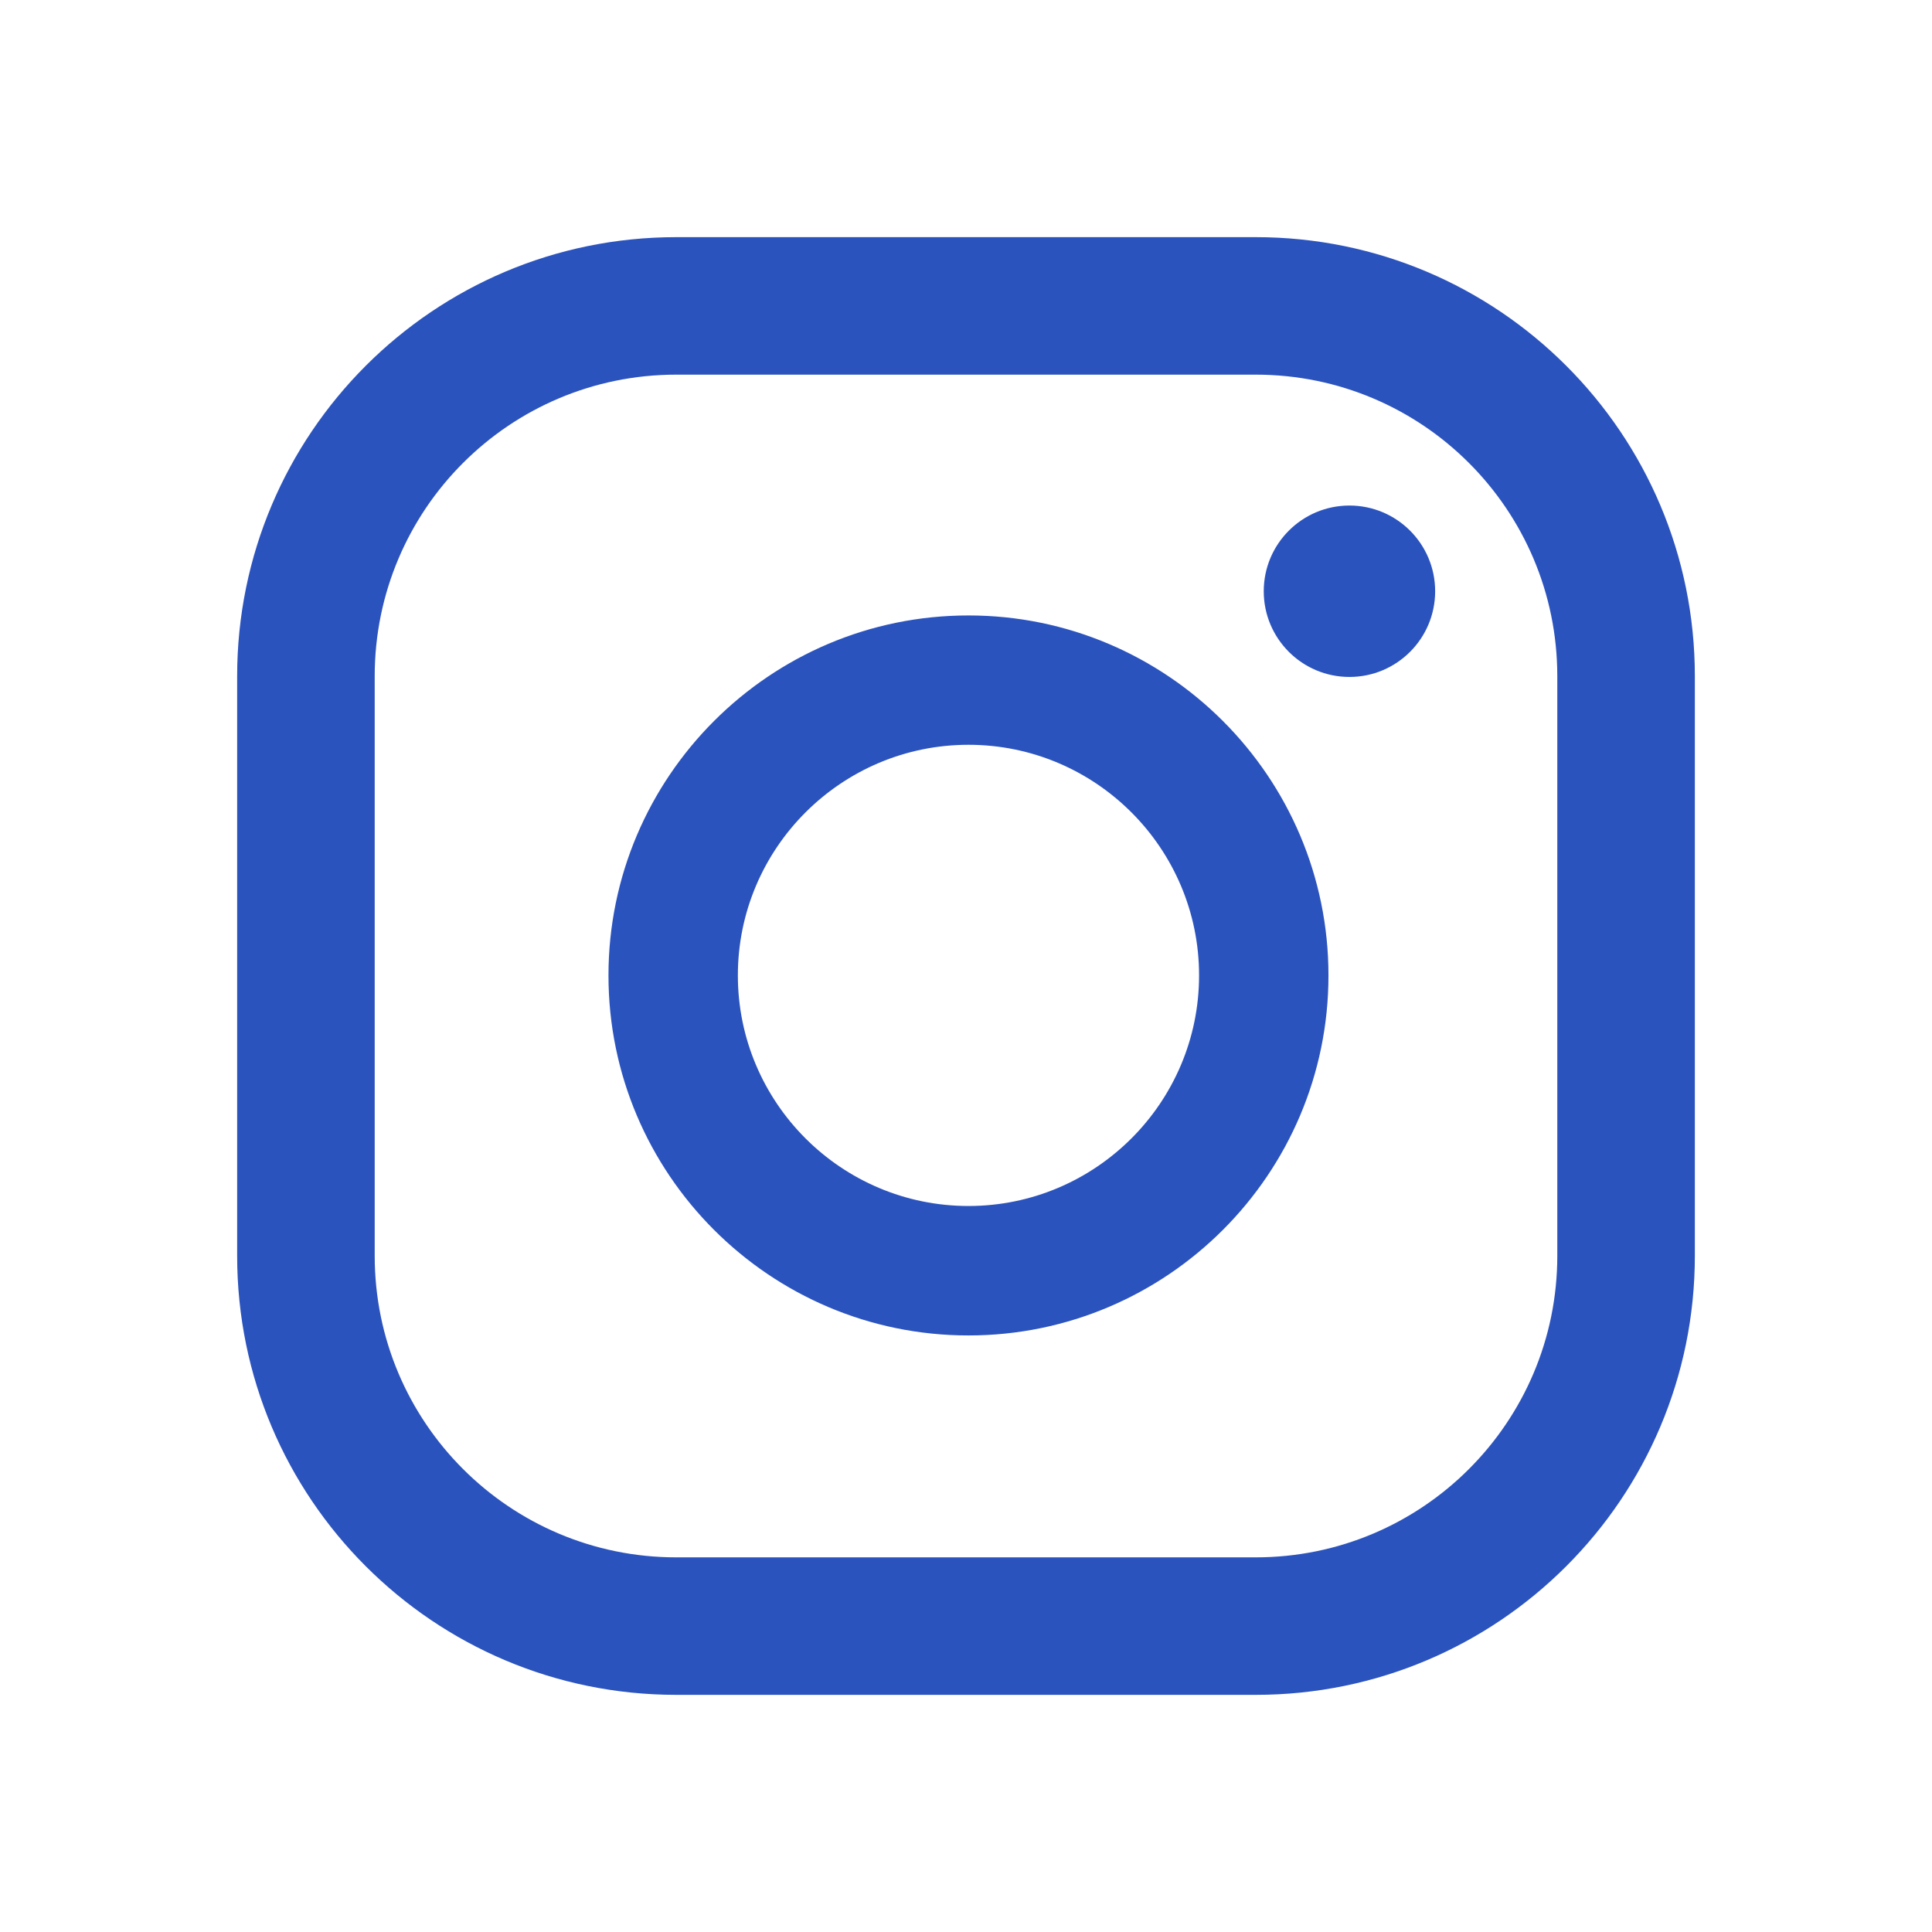<?xml version="1.0" encoding="utf-8"?>
<!-- Generator: Adobe Illustrator 17.0.0, SVG Export Plug-In . SVG Version: 6.00 Build 0)  -->
<!DOCTYPE svg PUBLIC "-//W3C//DTD SVG 1.1//EN" "http://www.w3.org/Graphics/SVG/1.1/DTD/svg11.dtd">
<svg version="1.1" id="Capa_1" xmlns="http://www.w3.org/2000/svg" xmlns:xlink="http://www.w3.org/1999/xlink" x="0px" y="0px"
	 width="36px" height="36px" viewBox="0 0 36 36" enable-background="new 0 0 36 36" xml:space="preserve">
<g>
	<path fill="#2B53BD" d="M25.145,9.42c-0.882,0-1.597,0.715-1.597,1.597c0,0.882,0.715,1.597,1.597,1.597
		c0.882,0,1.597-0.715,1.597-1.597C26.742,10.135,26.027,9.42,25.145,9.42z M18.046,11.468c-3.699,0-6.708,3.009-6.708,6.708
		s3.009,6.708,6.708,6.708s6.708-3.009,6.708-6.708S21.745,11.468,18.046,11.468z M18.046,22.472c-2.369,0-4.297-1.927-4.297-4.297
		c0-2.369,1.928-4.297,4.297-4.297c2.369,0,4.297,1.927,4.297,4.297C22.343,20.545,20.415,22.472,18.046,22.472z M31.581,12.6
		c0-4.518-3.663-8.181-8.182-8.181H12.601c-4.519,0-8.182,3.663-8.182,8.181V23.4c0,4.518,3.663,8.181,8.182,8.181h10.798
		c4.519,0,8.182-3.663,8.182-8.181V12.6z M29.018,23.4c0,3.103-2.516,5.619-5.619,5.619H12.601c-3.103,0-5.619-2.516-5.619-5.619
		V12.6c0-3.103,2.516-5.619,5.619-5.619h10.798c3.103,0,5.619,2.516,5.619,5.619V23.4z"/>
</g>
</svg>
